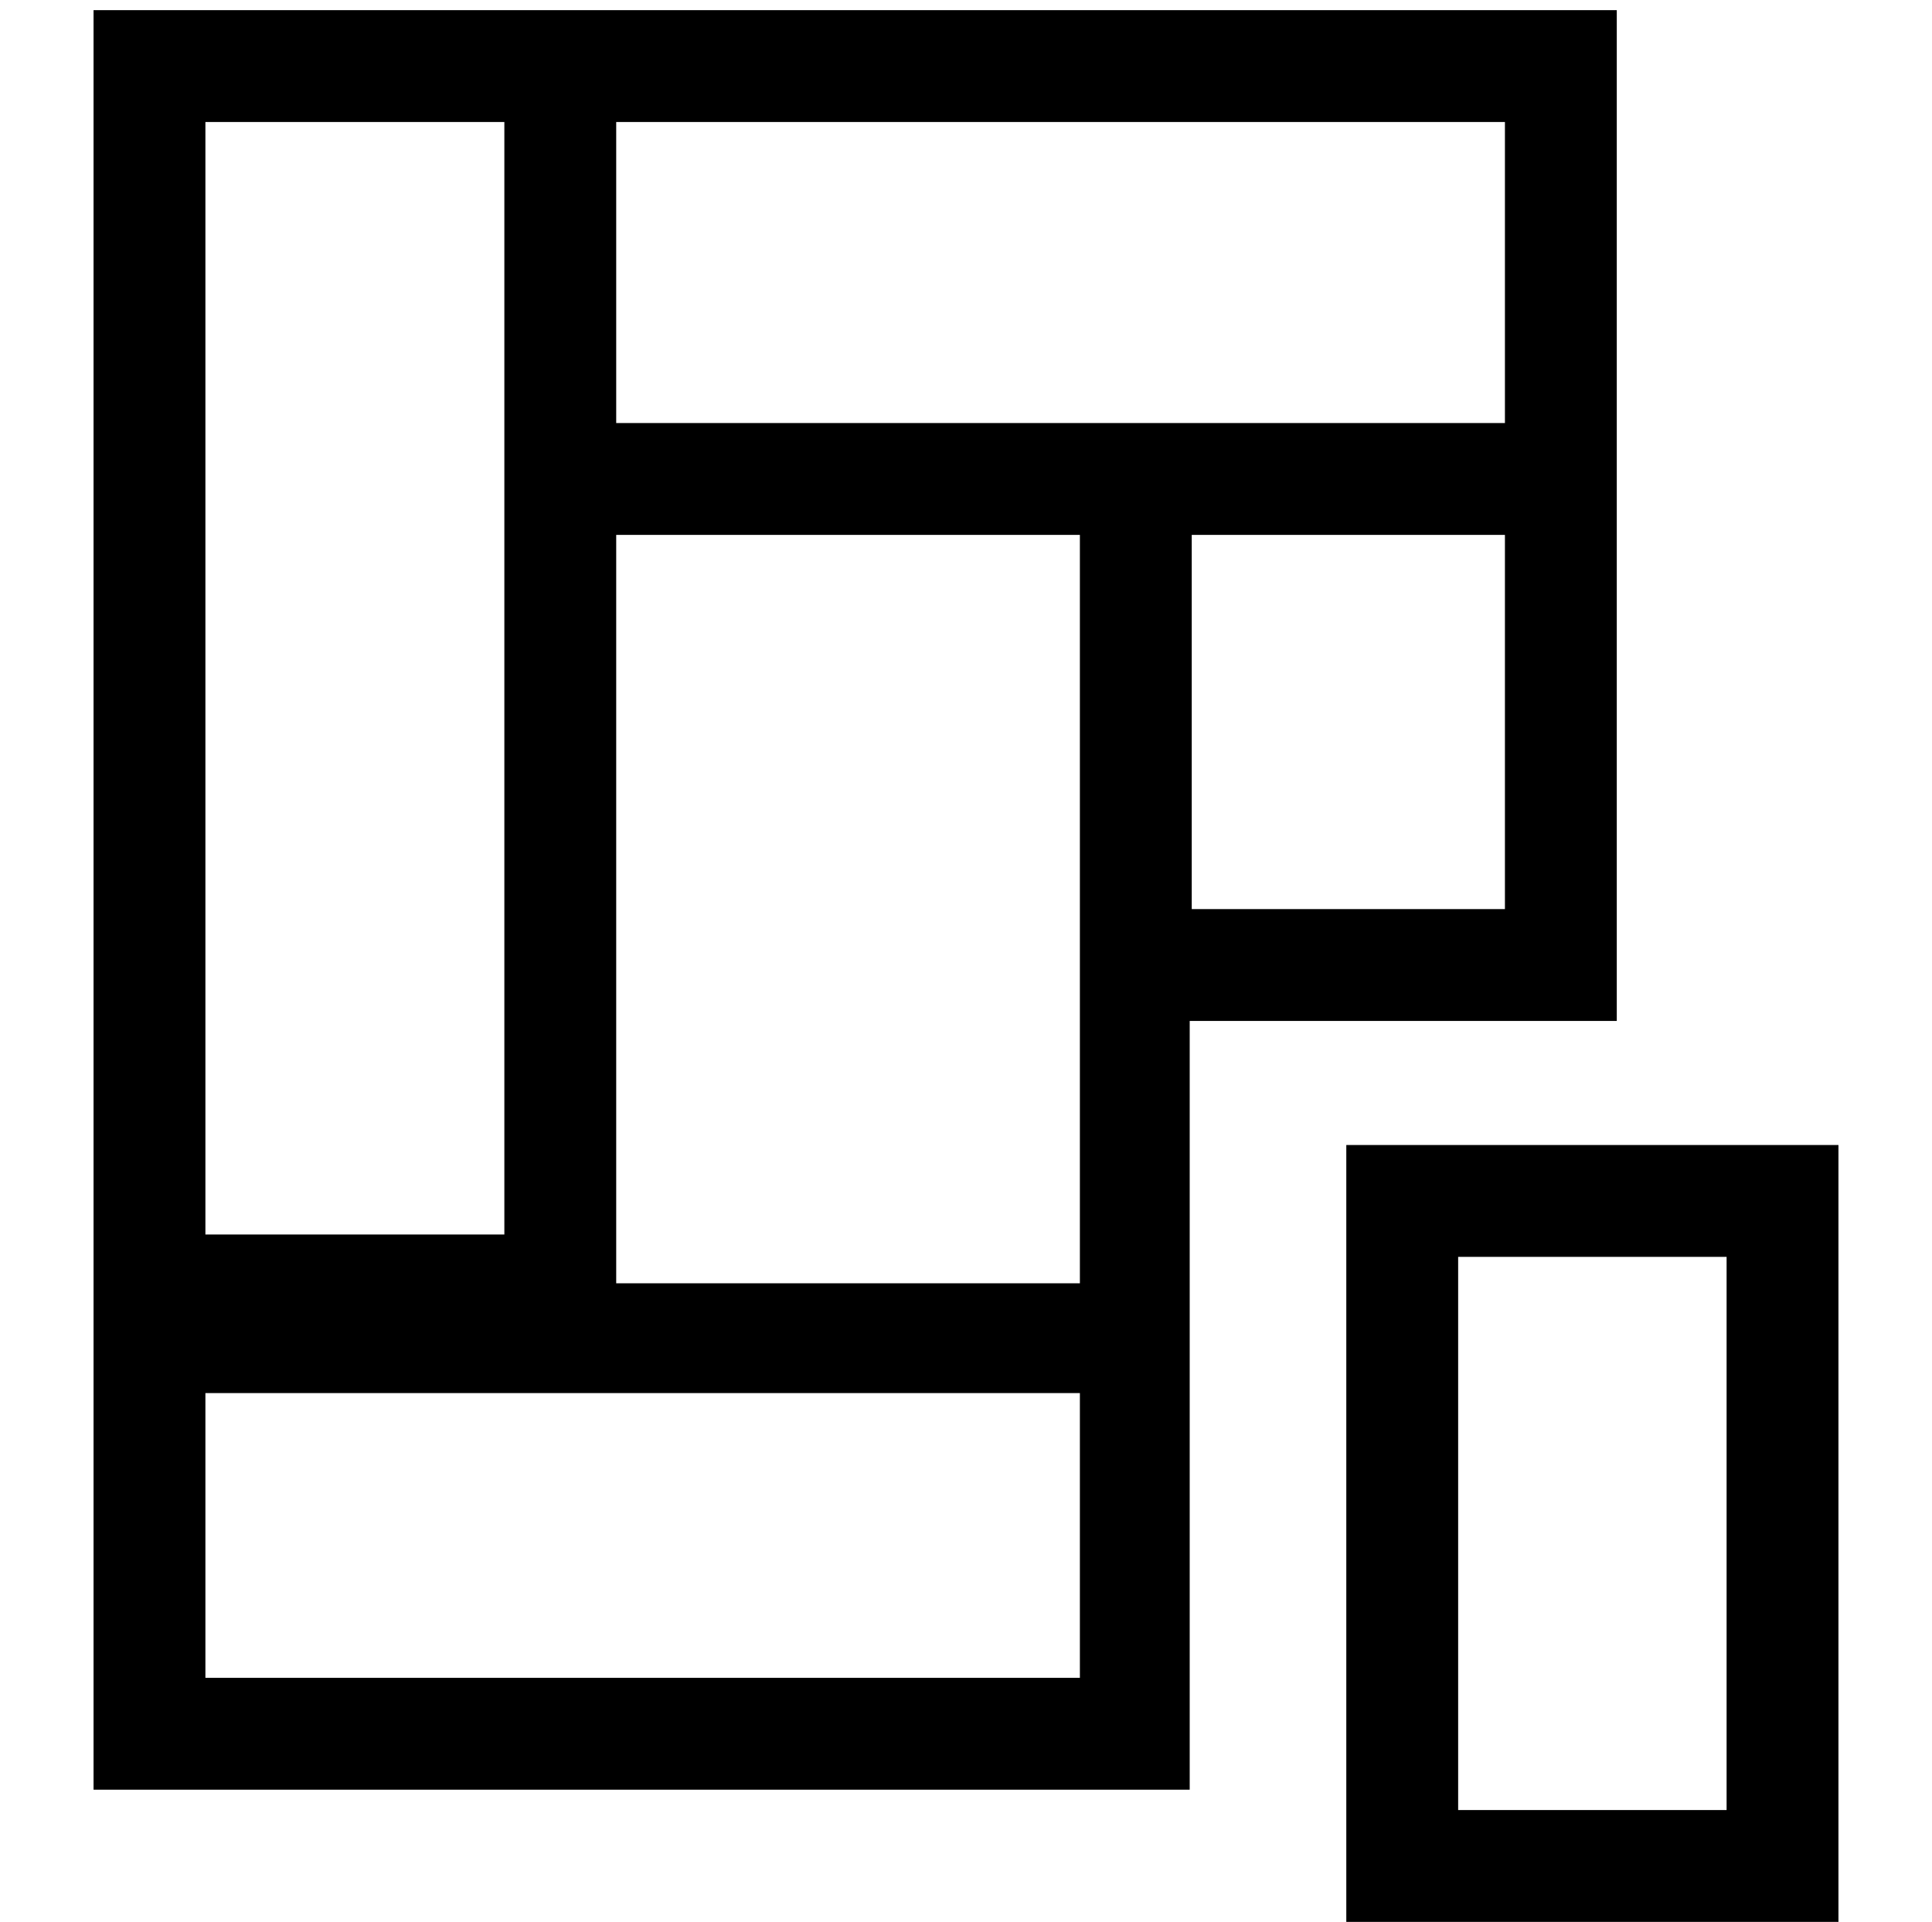 <svg id="Layer_1" xmlns="http://www.w3.org/2000/svg" fill="currentColor" viewBox="0 0 95 94.5"><path d="M66.2,56.3V94.5H90.4V56.3ZM84.9,89H71.7V61.8H84.9Z"/><path d="M79.5,50.2V.5H4.6V88H58.5V50.2ZM74,44.7H58.6V26.3H74ZM30.3,6H74V20.8H30.3ZM10.1,6H24.8V60.7H10.1Zm43,76.5h-43v-14h43Zm0-19.4H30.3V26.3H53.1V63.1Z"/></svg>